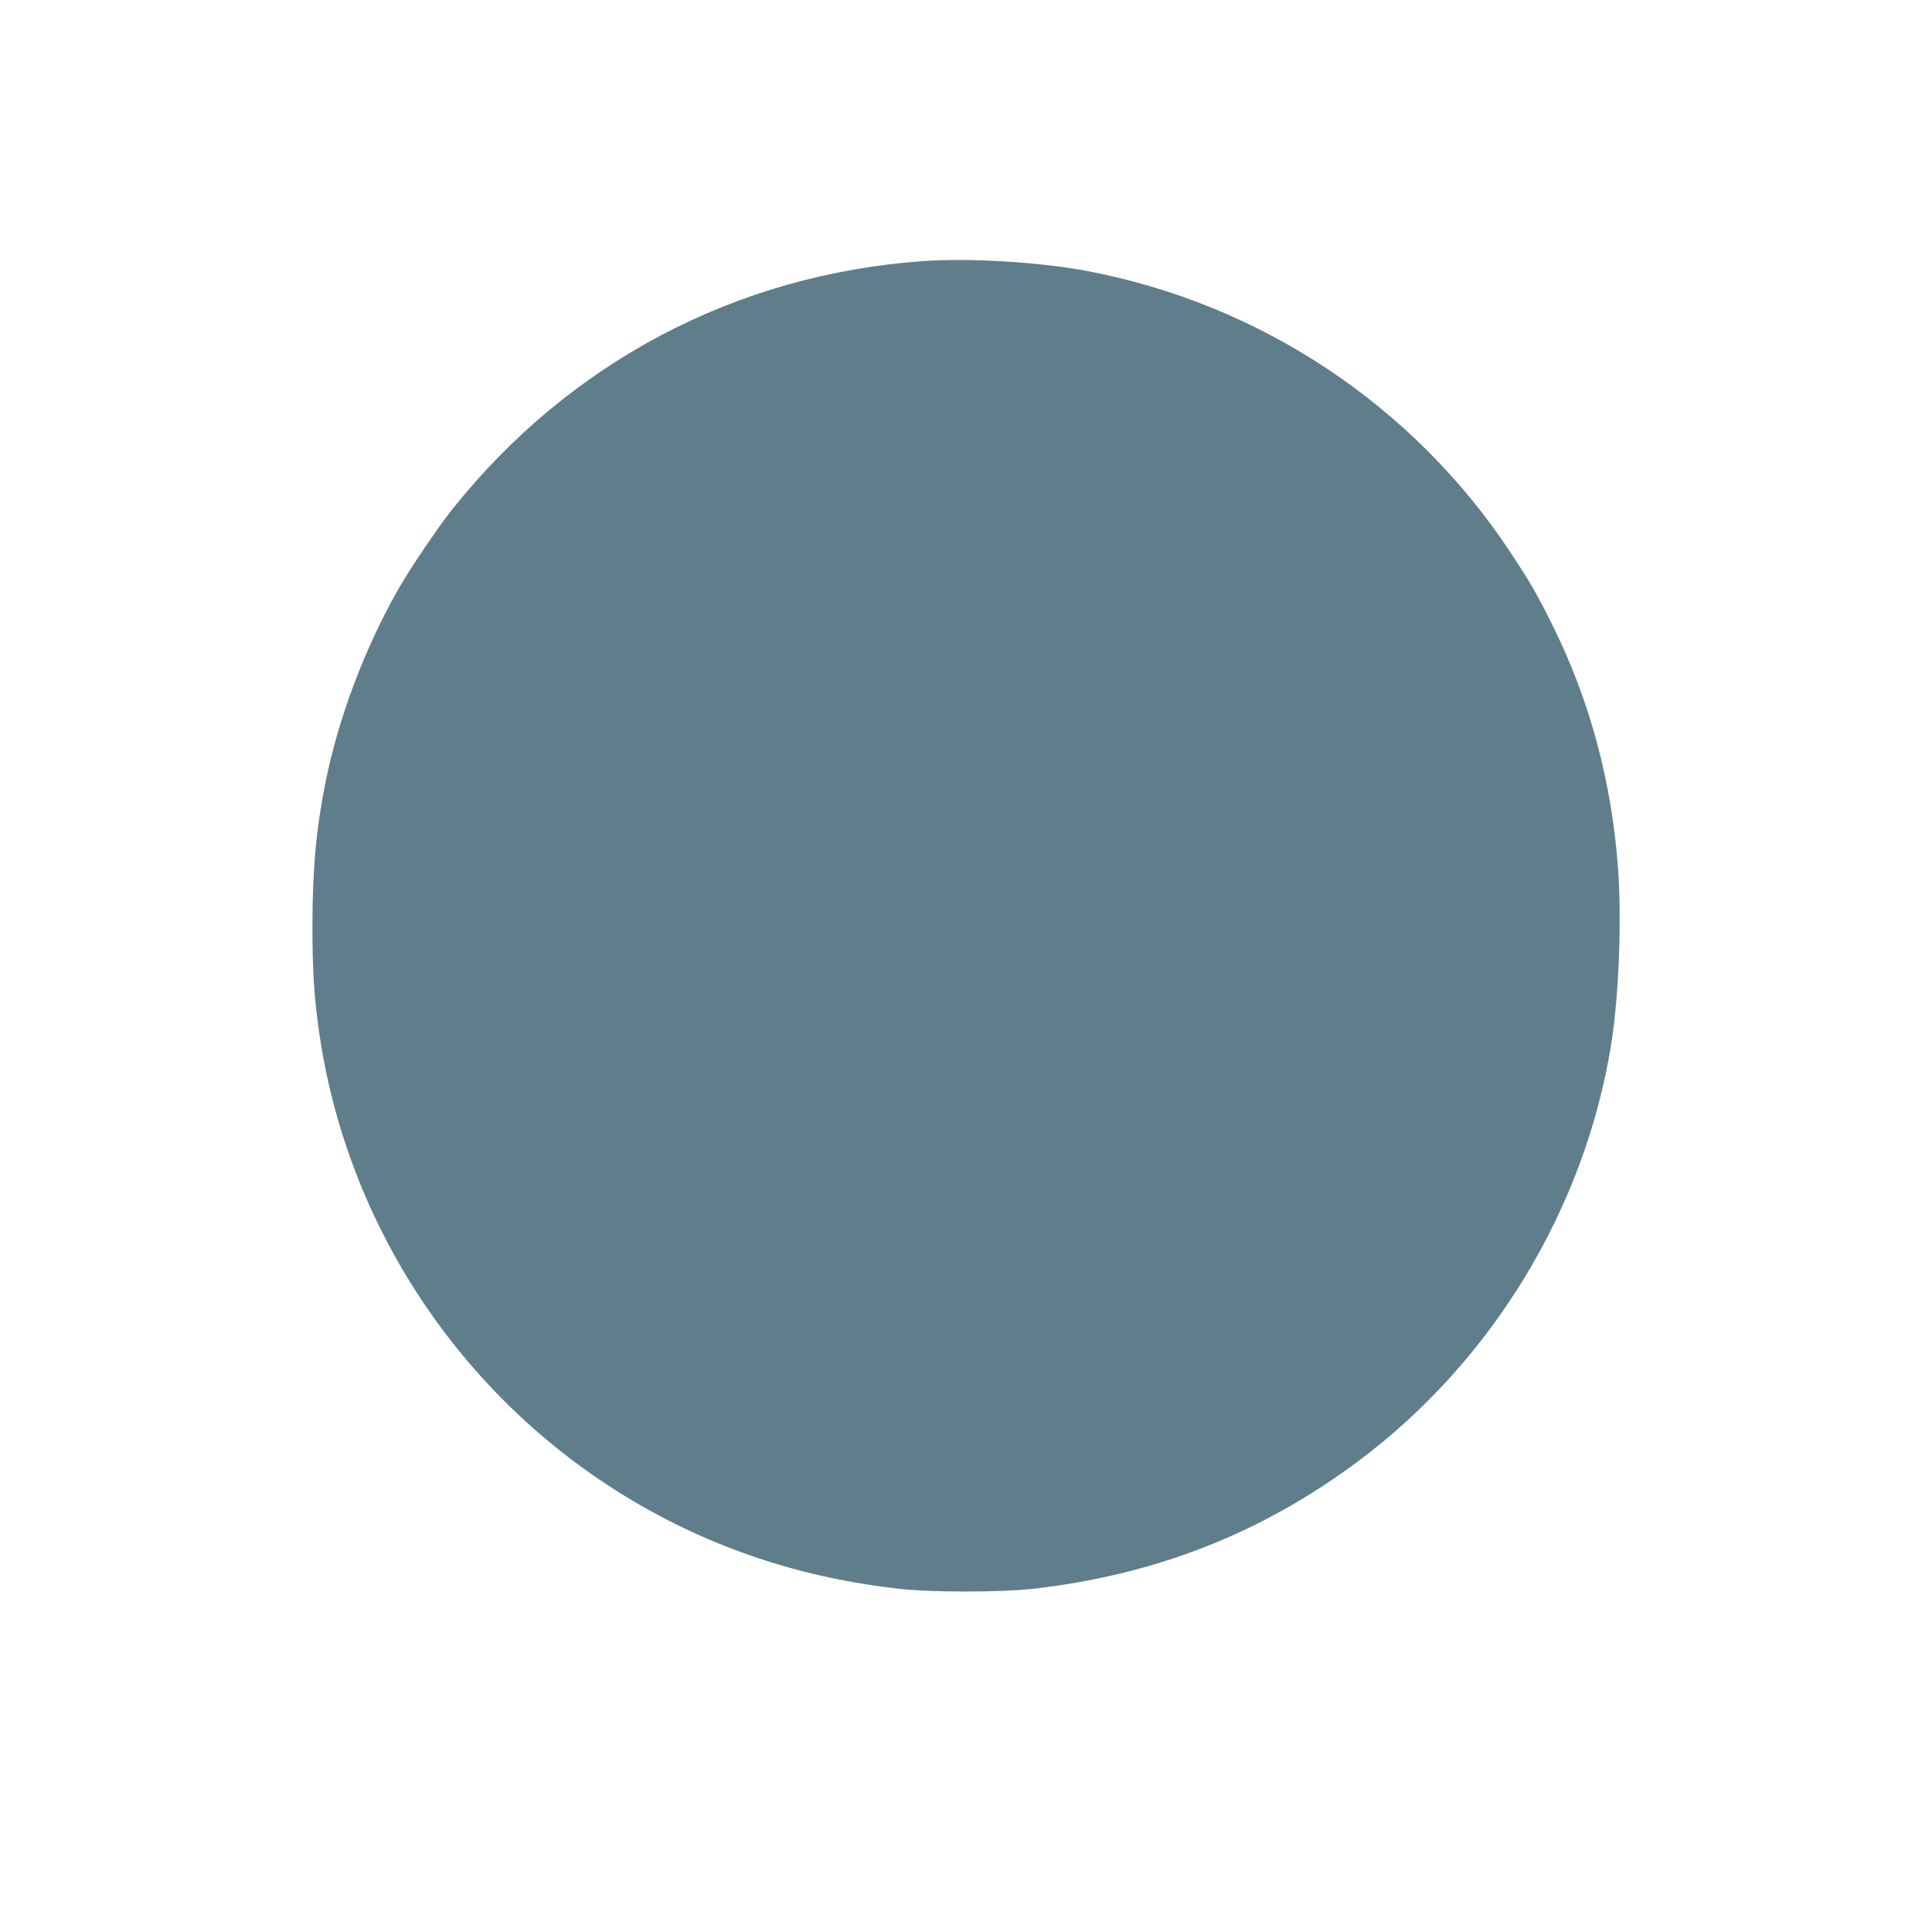 <?xml version="1.0" standalone="no"?>
<!DOCTYPE svg PUBLIC "-//W3C//DTD SVG 20010904//EN"
 "http://www.w3.org/TR/2001/REC-SVG-20010904/DTD/svg10.dtd">
<svg version="1.0" xmlns="http://www.w3.org/2000/svg"
 width="1280pt" height="1280pt" viewBox="0 0 1280 1280"
 preserveAspectRatio="xMidYMid meet">
<g transform="translate(0,1280) scale(0.1,-0.1)"
fill="#607d8b" stroke="none">
<path d="M6115 11070 c-1239 -88 -2343 -671 -3119 -1645 -94 -118 -284 -399
-358 -530 -224 -395 -395 -850 -482 -1280 -61 -305 -86 -576 -86 -950 0 -289
10 -455 41 -680 178 -1289 937 -2439 2056 -3113 546 -328 1136 -525 1796 -599
210 -23 664 -23 874 0 813 91 1519 367 2160 845 889 663 1503 1675 1678 2766
50 313 70 819 45 1160 -41 575 -188 1121 -438 1621 -102 205 -147 282 -278
480 -643 971 -1656 1643 -2804 1860 -313 59 -780 87 -1085 65z"/>
</g>
</svg>
